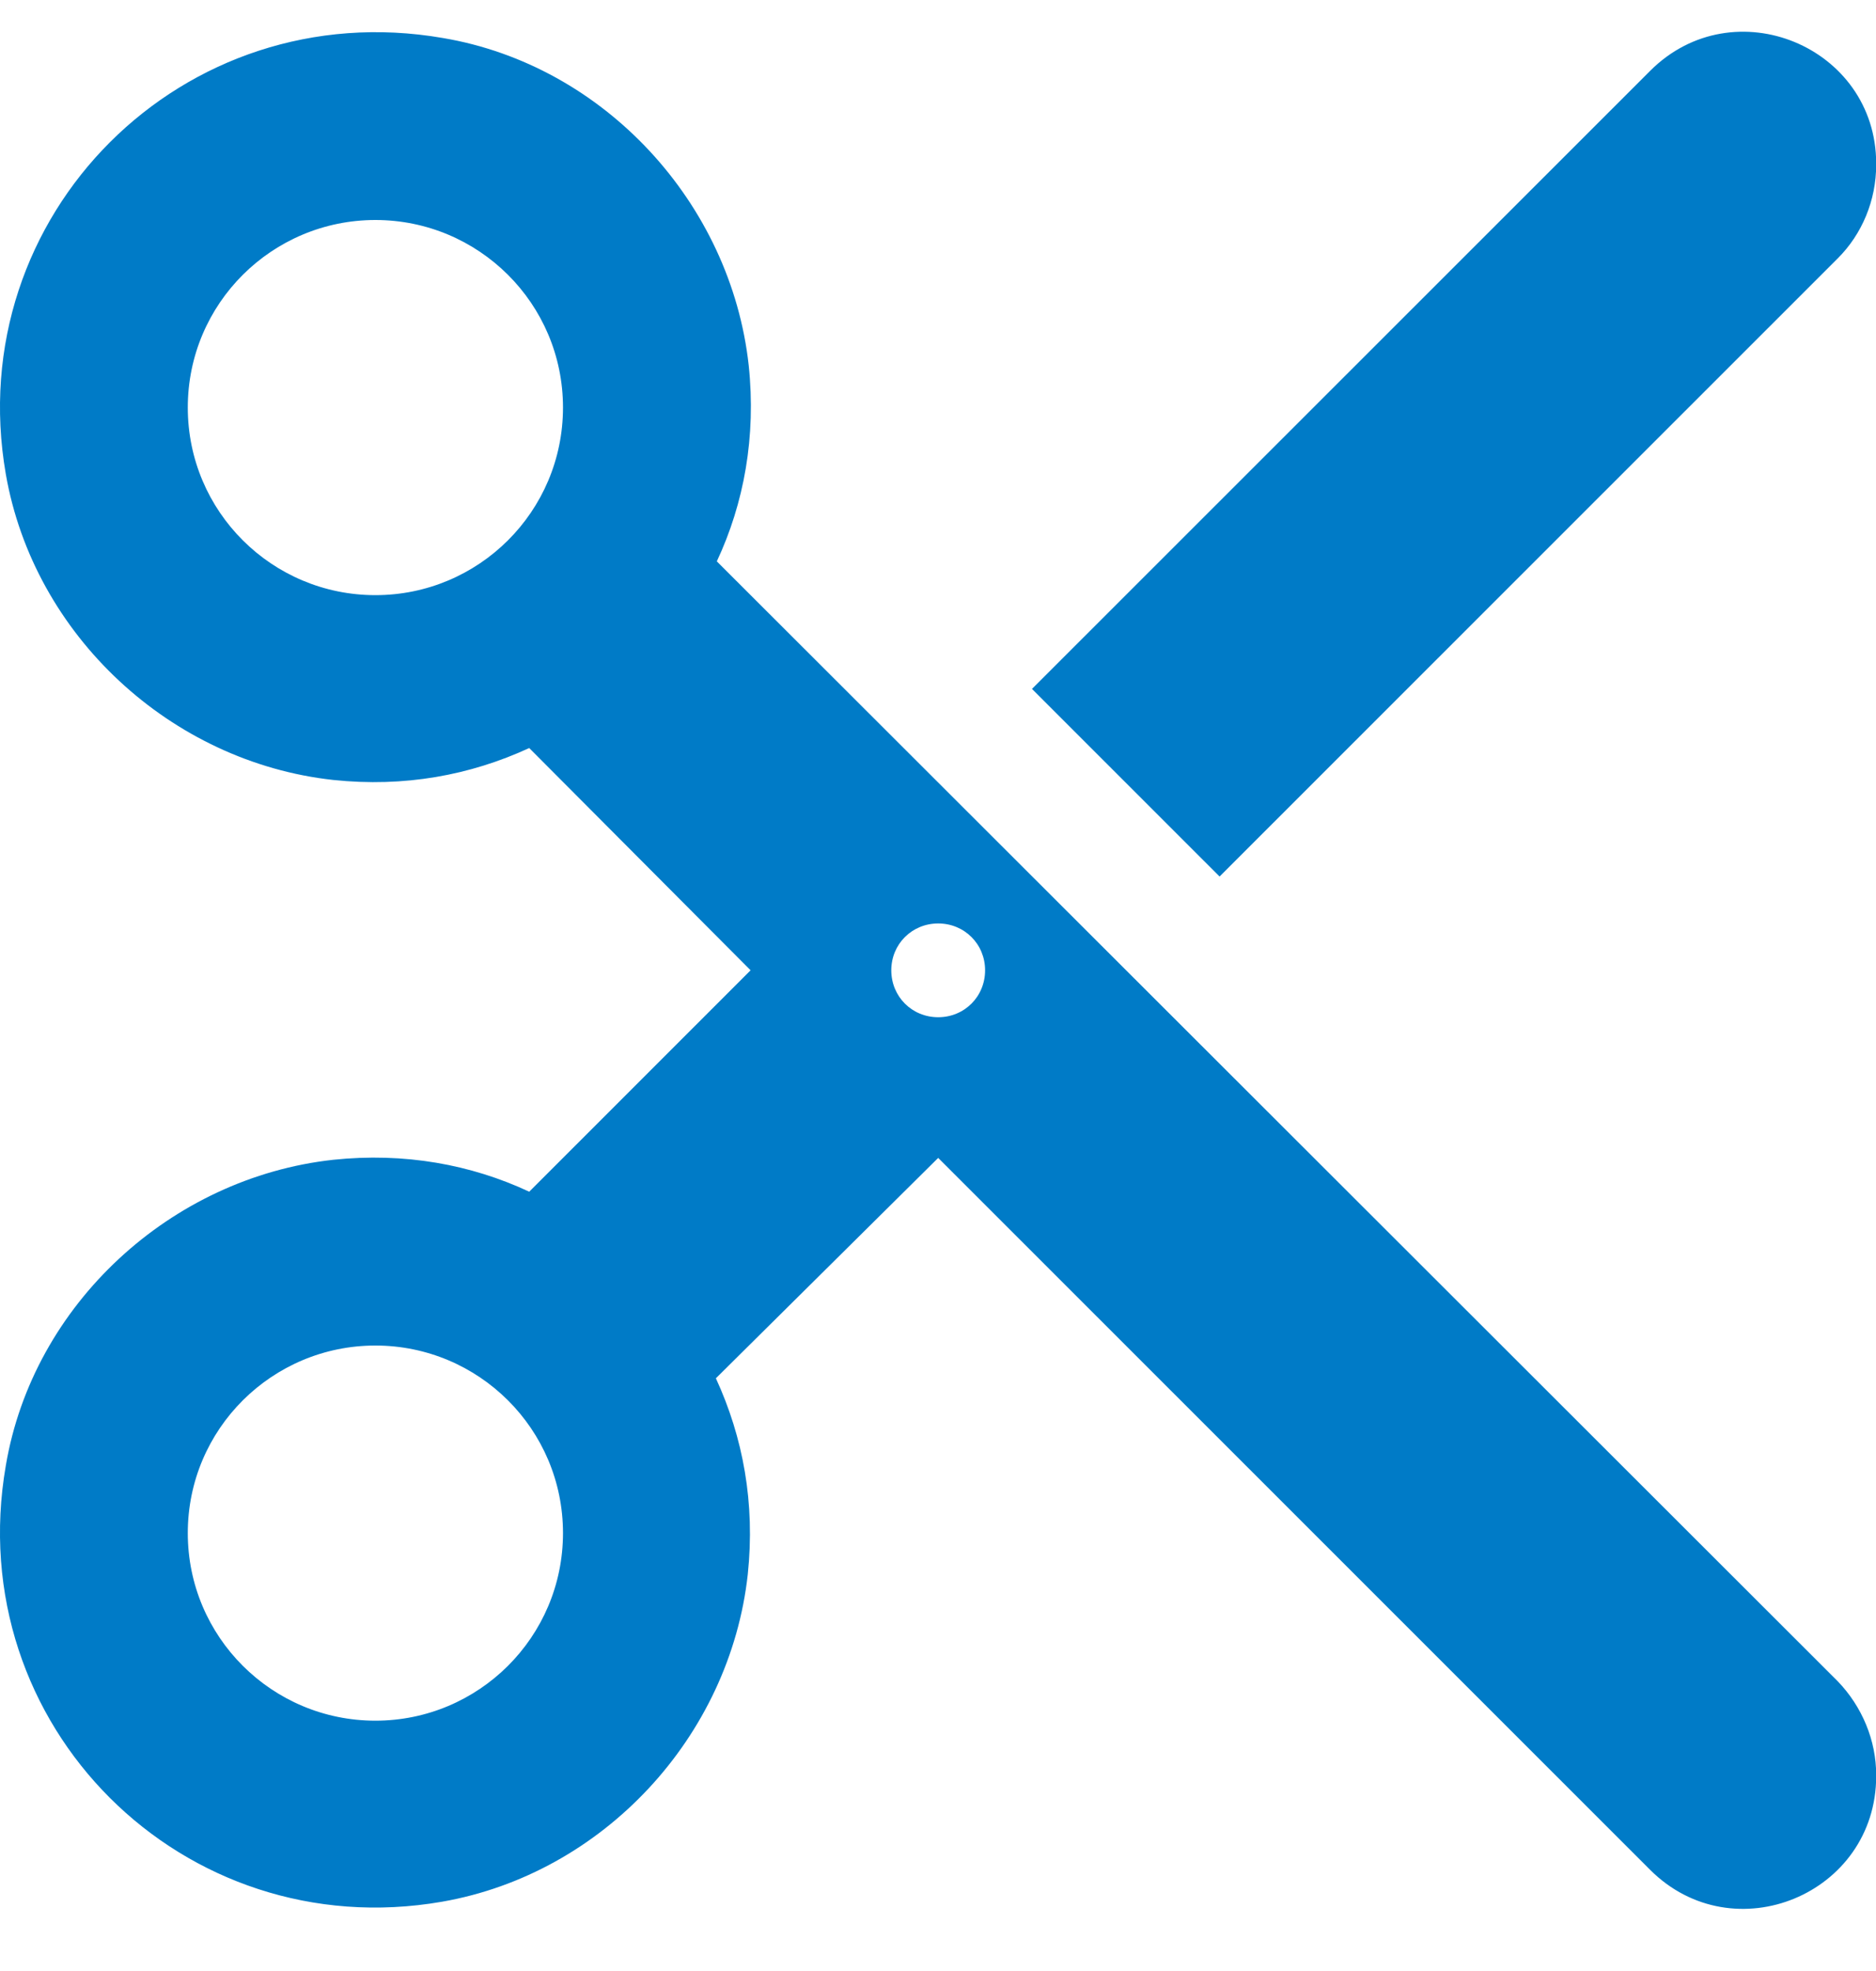 <svg width="20" height="21" viewBox="0 0 20 21" fill="none" xmlns="http://www.w3.org/2000/svg">
<path d="M7.642 5.981C7.932 5.362 8.062 4.652 7.982 3.893C7.792 2.164 6.442 0.695 4.722 0.405C1.952 -0.075 -0.418 2.294 0.062 5.052C0.362 6.771 1.822 8.12 3.552 8.31C4.312 8.39 5.012 8.26 5.642 7.97L8.002 10.338L5.642 12.697C5.022 12.407 4.312 12.277 3.552 12.357C1.822 12.547 0.352 13.896 0.062 15.615C-0.418 18.383 1.952 20.741 4.712 20.262C6.432 19.962 7.782 18.503 7.972 16.774C8.052 16.014 7.922 15.315 7.632 14.685L10.002 12.337L17.592 19.922C18.482 20.811 20.002 20.182 20.002 18.922V18.912C20.002 18.543 19.852 18.183 19.592 17.913L7.642 5.981ZM4.002 6.341C2.902 6.341 2.002 5.452 2.002 4.342C2.002 3.233 2.902 2.344 4.002 2.344C5.102 2.344 6.002 3.233 6.002 4.342C6.002 5.452 5.102 6.341 4.002 6.341ZM4.002 18.333C2.902 18.333 2.002 17.443 2.002 16.334C2.002 15.225 2.902 14.336 4.002 14.336C5.102 14.336 6.002 15.225 6.002 16.334C6.002 17.443 5.102 18.333 4.002 18.333ZM10.002 10.838C9.722 10.838 9.502 10.618 9.502 10.338C9.502 10.059 9.722 9.839 10.002 9.839C10.282 9.839 10.502 10.059 10.502 10.338C10.502 10.618 10.282 10.838 10.002 10.838ZM17.592 0.755L11.002 7.34L13.002 9.339L19.592 2.753C19.852 2.494 20.002 2.134 20.002 1.754V1.744C20.002 0.495 18.482 -0.135 17.592 0.755Z" fill="#007BC7"/>
</svg>
